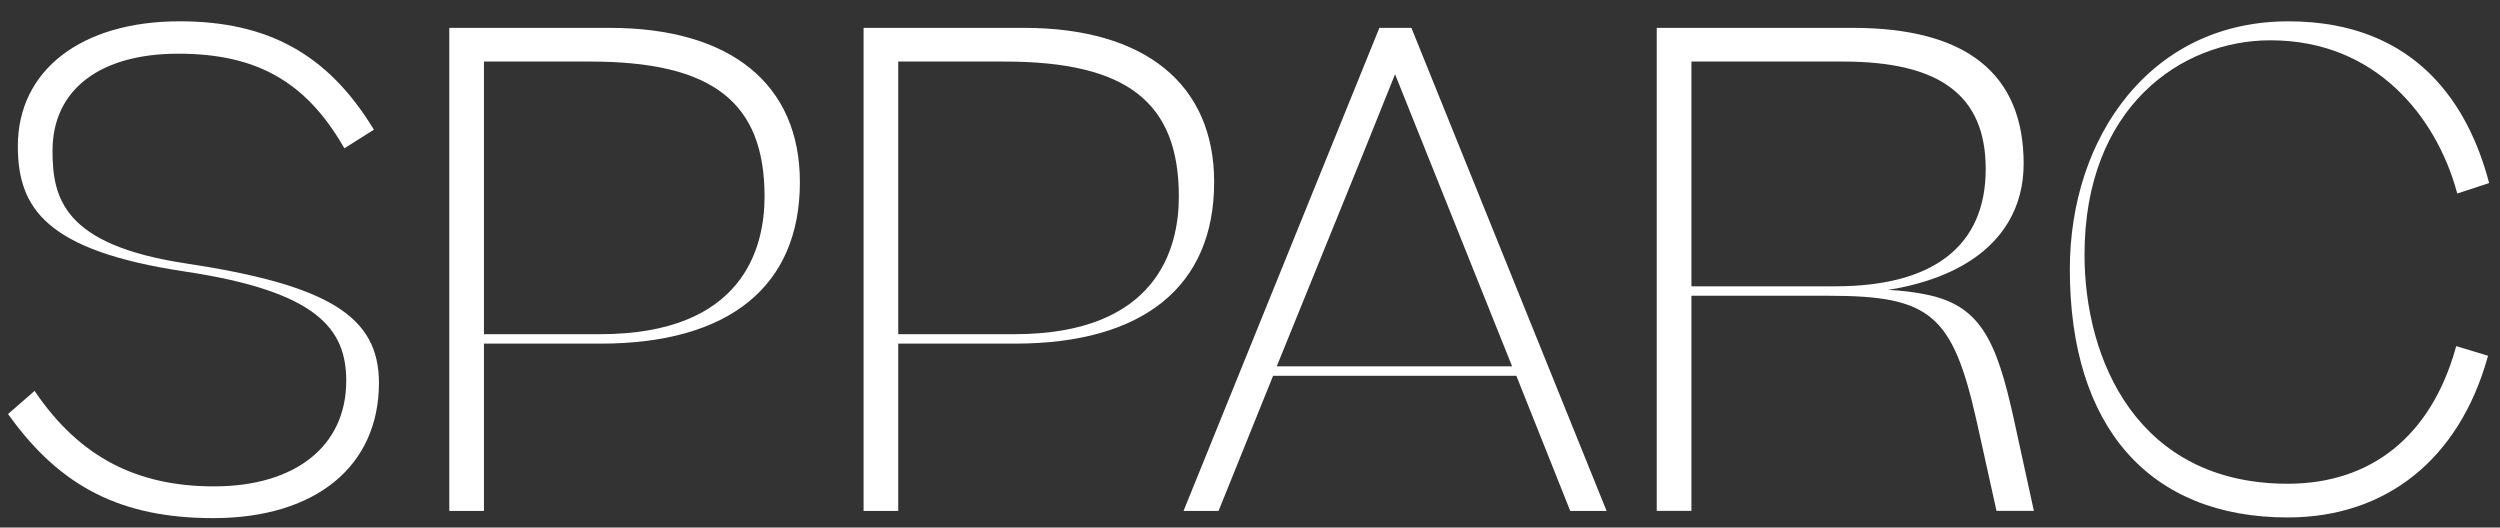 <?xml version="1.0" encoding="UTF-8"?>
<svg width="109px" height="23px" viewBox="0 0 109 23" version="1.1" xmlns="http://www.w3.org/2000/svg" xmlns:xlink="http://www.w3.org/1999/xlink">
    <rect x="0" y="0" width="109" height="23" fill="#333333" stroke="none"/>
    <!-- Generator: Sketch 63.1 (92452) - https://sketch.com -->
    <title>spparc-logo</title>
    <desc>Created with Sketch.</desc>
    <g id="FINAL" stroke="none" stroke-width="1" fill="none" fill-rule="evenodd">
        <g id="CONTACT" transform="translate(-1081, -453)" fill="#FFFFFF" fill-rule="nonzero">
            <g id="spparc-logo" transform="translate(1081.121, 453.835)">
                <path d="M26.46,0.38 L19.468,0.38 L19.468,21.441 L20.979,21.441 L20.979,14.147 L26.065,14.147 C31.668,14.147 34.754,11.646 34.754,7.106 C34.754,2.831 31.731,0.38 26.46,0.38 Z M20.979,1.849 L25.612,1.849 C30.94,1.849 33.214,3.609 33.214,7.735 C33.214,9.976 32.281,13.736 26.036,13.736 L20.979,13.736 L20.979,1.849 L20.979,1.849 Z" id="Shape"></path>
                <path d="M7.977,10.649 C2.617,9.84 2.169,7.777 2.169,5.734 C2.169,3.087 4.219,1.506 7.652,1.506 C11.051,1.506 13.202,2.716 14.846,5.55 L14.893,5.632 L16.181,4.819 L16.134,4.742 C14.157,1.528 11.559,0.094 7.709,0.094 C3.425,0.094 0.657,2.229 0.657,5.533 C0.657,8.235 1.872,10.092 7.921,11 C13.775,11.875 14.975,13.541 14.975,15.772 C14.975,18.609 12.765,20.371 9.209,20.371 C5.82,20.371 3.353,19.075 1.445,16.292 L1.387,16.208 L0.229,17.216 L0.278,17.283 C2.533,20.417 5.195,21.755 9.18,21.755 C13.634,21.755 16.401,19.495 16.401,15.857 C16.401,12.955 14.197,11.591 7.977,10.649 Z" id="Path"></path>
                <path d="M44.523,0.38 L37.531,0.38 L37.531,21.441 L39.042,21.441 L39.042,14.147 L44.127,14.147 C49.731,14.147 52.816,11.646 52.816,7.106 C52.816,2.831 49.794,0.38 44.523,0.38 Z M51.277,7.735 C51.277,9.976 50.344,13.736 44.099,13.736 L39.042,13.736 L39.042,1.849 L43.675,1.849 C49.003,1.849 51.277,3.609 51.277,7.735 Z" id="Shape"></path>
                <path d="M83.792,11.993 C83.307,11.899 82.819,11.837 82.202,11.802 C83.43,11.613 84.57,11.242 85.472,10.724 C87.198,9.735 88.11,8.206 88.11,6.305 C88.11,2.373 85.604,0.38 80.663,0.38 L72.113,0.38 L72.113,21.44 L73.625,21.44 L73.625,12.06 L79.617,12.06 C84.053,12.06 85.017,12.879 86.063,17.537 L86.927,21.44 L88.556,21.44 L87.683,17.44 C86.921,13.975 86.213,12.452 83.792,11.993 Z M73.625,1.849 L80.238,1.849 C84.481,1.849 86.456,3.337 86.456,6.534 C86.456,9.88 84.189,11.648 79.899,11.648 L73.625,11.648 L73.625,1.849 Z" id="Shape"></path>
                <path d="M61.416,0.38 L60.02,0.38 L51.532,21.315 L51.481,21.441 L53.008,21.441 L55.386,15.549 L65.992,15.549 L68.319,21.384 L68.342,21.441 L69.926,21.441 L61.439,0.436 L61.416,0.38 Z M65.807,15.137 L55.545,15.137 L59.316,5.853 L60.703,2.402 L65.807,15.137 Z" id="Shape"></path>
                <path d="M106.945,14.344 C105.875,18.157 103.276,20.256 99.626,20.256 C93.085,20.256 90.764,14.876 90.764,10.269 C90.764,3.847 94.966,0.922 98.87,0.922 C103.516,0.922 106.111,4.325 106.99,7.51 L107.016,7.602 L108.405,7.147 L108.383,7.064 C107.533,3.884 105.329,0.095 99.653,0.095 C96.811,0.095 94.386,1.215 92.639,3.334 C91.017,5.301 90.124,7.992 90.124,10.91 C90.124,17.784 93.587,21.726 99.626,21.726 C103.912,21.726 107.086,19.188 108.333,14.762 L108.357,14.676 L106.971,14.256 L106.945,14.344 Z" id="Path"></path>
            </g>
        </g>
    </g>
</svg>
